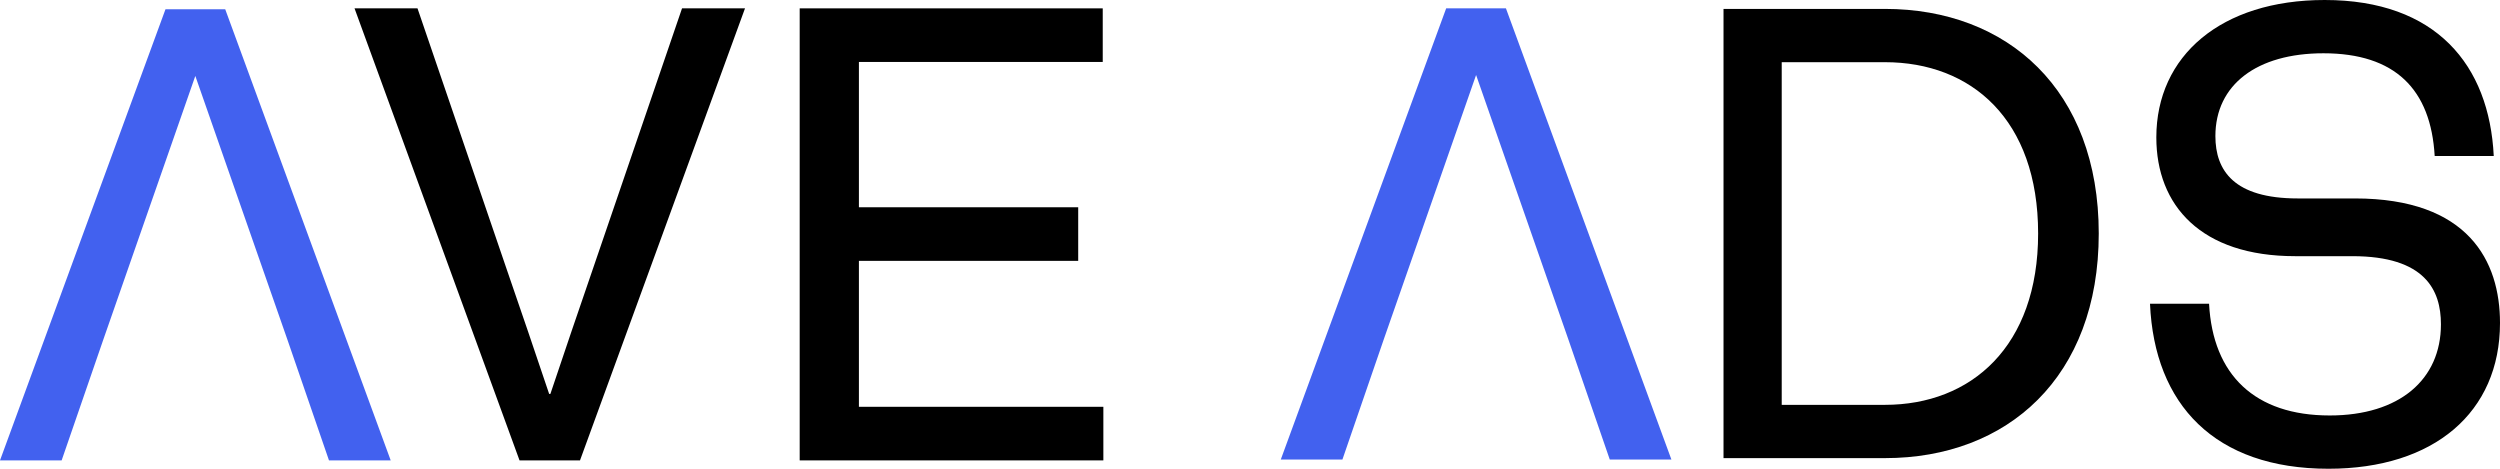 <svg width="32" height="6" viewBox="0 0 32 6" fill="none" xmlns="http://www.w3.org/2000/svg">
<g clip-path="url(#clip0_3513_831)">
<path d="M22.061 5.864H24.127C25.695 5.864 26.864 4.829 26.864 2.989C26.864 1.149 25.695 0.114 24.127 0.114H22.061V5.864ZM22.806 5.182V0.796H24.127C25.231 0.796 26.088 1.527 26.088 2.989C26.088 4.435 25.231 5.182 24.127 5.182H22.806Z" fill="black"/>
<path d="M29.804 6C31.156 6 32 5.277 32 4.134C32 3.345 31.598 2.54 30.142 2.54H29.41C28.598 2.54 28.357 2.186 28.357 1.742C28.357 1.085 28.887 0.682 29.74 0.682C30.657 0.682 31.115 1.142 31.164 1.997H31.92C31.863 0.83 31.18 0 29.756 0C28.429 0 27.601 0.715 27.601 1.759C27.601 2.63 28.172 3.279 29.378 3.279H30.11C31.043 3.279 31.244 3.715 31.244 4.151C31.244 4.858 30.713 5.318 29.82 5.318C28.863 5.318 28.324 4.8 28.276 3.888H27.52C27.576 5.178 28.349 6 29.804 6Z" fill="black"/>
<path d="M0 5.893H0.789L1.321 4.351L2.5 0.972L3.68 4.351L4.211 5.893H5.001L2.883 0.119H2.118L0 5.893Z" fill="#4261EF"/>
<path d="M16.394 5.882H17.183L17.714 4.339L18.894 0.96L20.073 4.339L20.605 5.882H21.394L19.276 0.107H18.511L16.394 5.882Z" fill="#4261EF"/>
<path d="M6.65 5.893H7.424L9.536 0.107H8.73L7.593 3.43C7.408 3.967 7.222 4.513 7.045 5.042H7.029C6.851 4.513 6.666 3.967 6.48 3.43L5.344 0.107H4.538L6.65 5.893Z" fill="black"/>
<path d="M10.236 5.893H14.123V5.207H10.994V3.339H13.801V2.653H10.994V0.793H14.115V0.107H10.236V5.893Z" fill="black"/>
</g>
<defs>
<clipPath id="clip0_3513_831">
<rect width="32" height="6" fill="white"/>
</clipPath>
</defs>
</svg>
